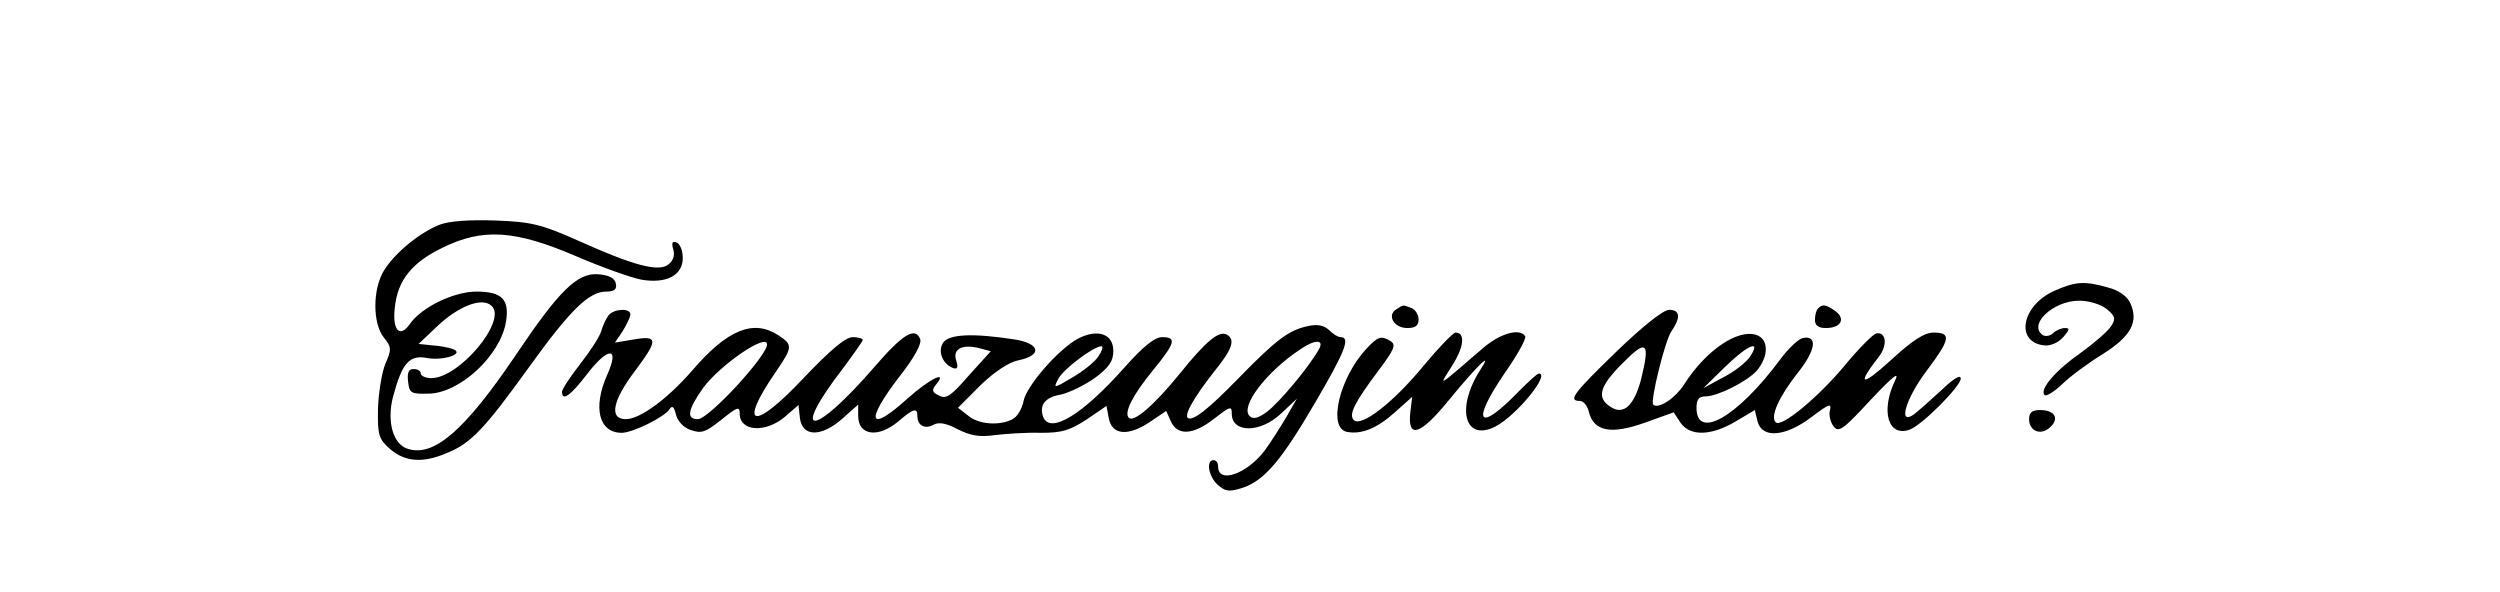 <?xml version="1.0" encoding="UTF-8" standalone="yes"?>
<svg version="1.0" xmlns="http://www.w3.org/2000/svg" width="545.349px" height="129.2px" viewBox="0 0 546 130" preserveAspectRatio="xMidYMid meet">
  <g transform="translate(0,130) scale(0.1,-0.1)" fill="#000000" stroke="none">
    <path d="M952 807 c-44 -17 -99 -62 -123 -101 -25 -41 -25 -116 0 -147 17 -21
17 -26 3 -58 -8 -20 -15 -65 -16 -99 -1 -58 2 -66 27 -88 33 -28 72 -31 125
-8 52 21 82 53 178 186 92 128 133 168 171 168 18 0 24 5 21 18 -2 11 -14 18
-38 20 -46 4 -86 -35 -182 -178 -111 -164 -179 -224 -237 -205 -32 10 -46 60
-32 114 20 75 36 93 76 85 36 -6 83 10 55 20 -8 3 -28 7 -45 8 l-30 3 39 37
c49 47 102 67 122 46 33 -33 -72 -158 -133 -158 -12 0 -23 5 -23 10 0 6 -7 10
-16 10 -11 0 -14 -8 -12 -27 3 -26 6 -28 45 -27 69 1 158 84 170 158 8 49 -9
66 -65 66 -49 0 -120 -34 -146 -71 -22 -32 -39 -14 -33 36 6 60 38 99 104 131
89 44 160 39 293 -18 58 -25 123 -48 145 -52 55 -9 90 10 90 48 0 16 -6 31
-14 34 -9 3 -11 -1 -7 -15 4 -13 0 -25 -10 -33 -21 -18 -77 -3 -199 52 -79 35
-101 41 -180 44 -57 2 -102 -1 -123 -9z"/>
    <path d="M4494 661 c-70 -32 -85 -111 -22 -119 14 -2 31 5 43 18 14 16 15 20
4 20 -8 0 -20 -5 -26 -11 -6 -6 -16 -8 -22 -5 -35 22 21 76 79 76 22 0 47 -8
60 -18 19 -16 21 -21 10 -38 -7 -11 -37 -37 -66 -58 -55 -38 -92 -81 -80 -93
3 -4 21 7 39 24 17 17 58 47 89 66 62 39 79 71 60 112 -7 15 -25 28 -49 34
-52 15 -72 13 -119 -8z"/>
    <path d="M3051 621 c-21 -13 -5 -41 24 -41 18 0 25 5 25 19 0 10 -7 22 -16 25
-19 7 -16 8 -33 -3z"/>
    <path d="M3977 623 c-4 -3 -7 -15 -7 -25 0 -12 7 -18 24 -18 33 0 44 20 21 37
-21 15 -29 16 -38 6z"/>
    <path d="M1322 608 c-5 -7 -13 -23 -16 -35 -4 -13 -25 -45 -47 -73 -21 -27
-39 -54 -39 -60 0 -22 19 -8 55 39 47 61 72 60 44 -2 -32 -72 -18 -127 32
-127 24 0 95 35 105 52 6 9 10 5 14 -12 4 -15 17 -29 33 -34 23 -8 32 -5 67
23 35 28 40 30 40 13 0 -39 56 -43 99 -7 l30 26 3 -28 c5 -42 46 -43 92 -3
l36 32 0 -25 c0 -43 44 -49 88 -12 34 29 42 31 42 11 0 -20 17 -29 36 -18 11
6 28 3 52 -10 28 -14 48 -18 82 -13 25 3 70 6 101 5 46 0 63 5 100 29 l44 30
5 -27 c7 -37 42 -40 89 -9 l37 25 10 -22 c14 -33 49 -31 94 4 36 28 40 30 40
12 0 -43 63 -43 109 1 l34 32 -23 -40 c-13 -22 -34 -55 -47 -73 -39 -52 -103
-75 -103 -36 0 8 -4 14 -10 14 -17 0 -11 -36 9 -54 17 -15 25 -16 54 -7 49 16
87 62 161 189 65 111 77 142 55 142 -6 0 -17 7 -26 16 -11 10 -25 13 -47 8
-41 -9 -68 -29 -151 -114 -68 -70 -102 -96 -112 -87 -7 8 15 46 58 101 40 49
47 70 29 81 -17 11 -46 -13 -104 -85 -56 -69 -101 -108 -112 -97 -11 11 8 49
52 103 50 61 54 74 21 74 -16 0 -41 -20 -82 -66 -92 -104 -164 -148 -179 -109
-9 26 4 43 39 49 18 4 51 20 74 36 32 24 41 37 41 60 0 37 -34 49 -77 27 -43
-23 -113 -103 -120 -137 -3 -17 -14 -35 -24 -40 -28 -15 -75 -12 -98 8 l-22
17 49 49 c31 30 63 51 83 55 54 11 49 37 -8 46 -91 14 -145 12 -157 -8 -12
-19 0 -47 23 -55 9 -3 11 2 6 17 -8 25 13 36 50 27 l26 -7 -48 -53 c-39 -45
-50 -53 -66 -44 -15 7 -16 12 -6 24 27 33 -15 12 -63 -31 -85 -77 -94 -51 -17
49 33 42 49 72 45 82 -11 27 -38 11 -100 -61 -135 -156 -189 -159 -69 -3 23
31 43 59 43 62 0 3 -10 6 -22 6 -16 0 -50 -29 -109 -91 -110 -117 -144 -107
-59 16 36 53 37 58 5 79 -55 36 -112 13 -190 -78 -54 -62 -114 -106 -145 -106
-37 0 -30 40 21 107 50 67 50 77 -3 68 l-42 -7 17 25 c9 15 17 31 17 37 0 14
-35 13 -48 -2z m348 -64 c0 -25 -128 -164 -152 -164 -26 0 -22 21 12 69 37 50
140 121 140 95z m1211 -11 c-21 -38 -87 -117 -114 -137 -19 -14 -30 -17 -38
-9 -21 21 37 97 111 146 33 23 54 22 41 0z m-483 -14 c-7 -12 -33 -33 -57 -47
-42 -25 -43 -25 -32 -4 11 22 78 72 95 72 4 0 2 -9 -6 -21z"/>
    <path d="M3535 529 c-95 -92 -108 -109 -81 -109 8 0 17 -11 20 -25 11 -42 49
-49 122 -23 l64 23 15 -23 c21 -30 67 -29 121 3 l42 25 6 -25 c10 -38 61 -34
119 10 37 28 44 31 40 15 -3 -11 1 -27 8 -36 11 -14 21 -7 81 58 51 54 65 65
53 41 -31 -66 -14 -123 33 -106 26 9 112 95 112 112 0 10 -16 0 -42 -25 -24
-22 -51 -46 -60 -53 -37 -27 -19 34 27 95 52 69 55 84 16 84 -21 0 -46 -16
-96 -62 -64 -58 -74 -54 -24 10 19 25 15 55 -7 50 -7 -2 -39 -34 -71 -73 -58
-69 -137 -134 -149 -122 -13 12 7 56 47 107 41 51 46 85 12 78 -9 -2 -32 -23
-50 -48 -93 -125 -183 -177 -183 -105 0 18 5 25 20 25 26 0 90 32 112 56 27
32 27 70 -1 79 -41 13 -110 -34 -157 -107 -20 -32 -58 -57 -69 -46 -7 7 26
141 40 161 21 30 19 47 -5 47 -13 0 -59 -37 -115 -91z m53 -63 c-15 -56 -38
-77 -65 -60 -33 20 -27 45 24 96 54 55 62 48 41 -36z m240 52 c-8 -13 -35 -34
-59 -46 l-44 -24 47 46 c50 49 81 62 56 24z"/>
    <path d="M3110 496 c-66 -80 -136 -134 -152 -118 -12 12 1 38 55 110 33 44 38
55 26 63 -21 13 -28 11 -54 -17 -59 -64 -85 -174 -42 -182 32 -6 66 8 105 43
l38 34 -4 -33 c-7 -60 21 -52 83 24 64 78 100 113 71 69 -55 -85 -35 -160 33
-125 46 24 121 116 95 116 -4 0 -23 -18 -44 -39 -89 -92 -106 -70 -31 40 28
40 48 76 45 81 -12 19 -57 6 -96 -29 -100 -86 -94 -83 -64 -35 26 41 29 72 7
72 -5 0 -37 -33 -71 -74z"/>
    <path d="M4440 380 c0 -27 27 -37 47 -17 20 19 9 37 -23 37 -17 0 -24 -5 -24
-20z"/>
  </g>
</svg>